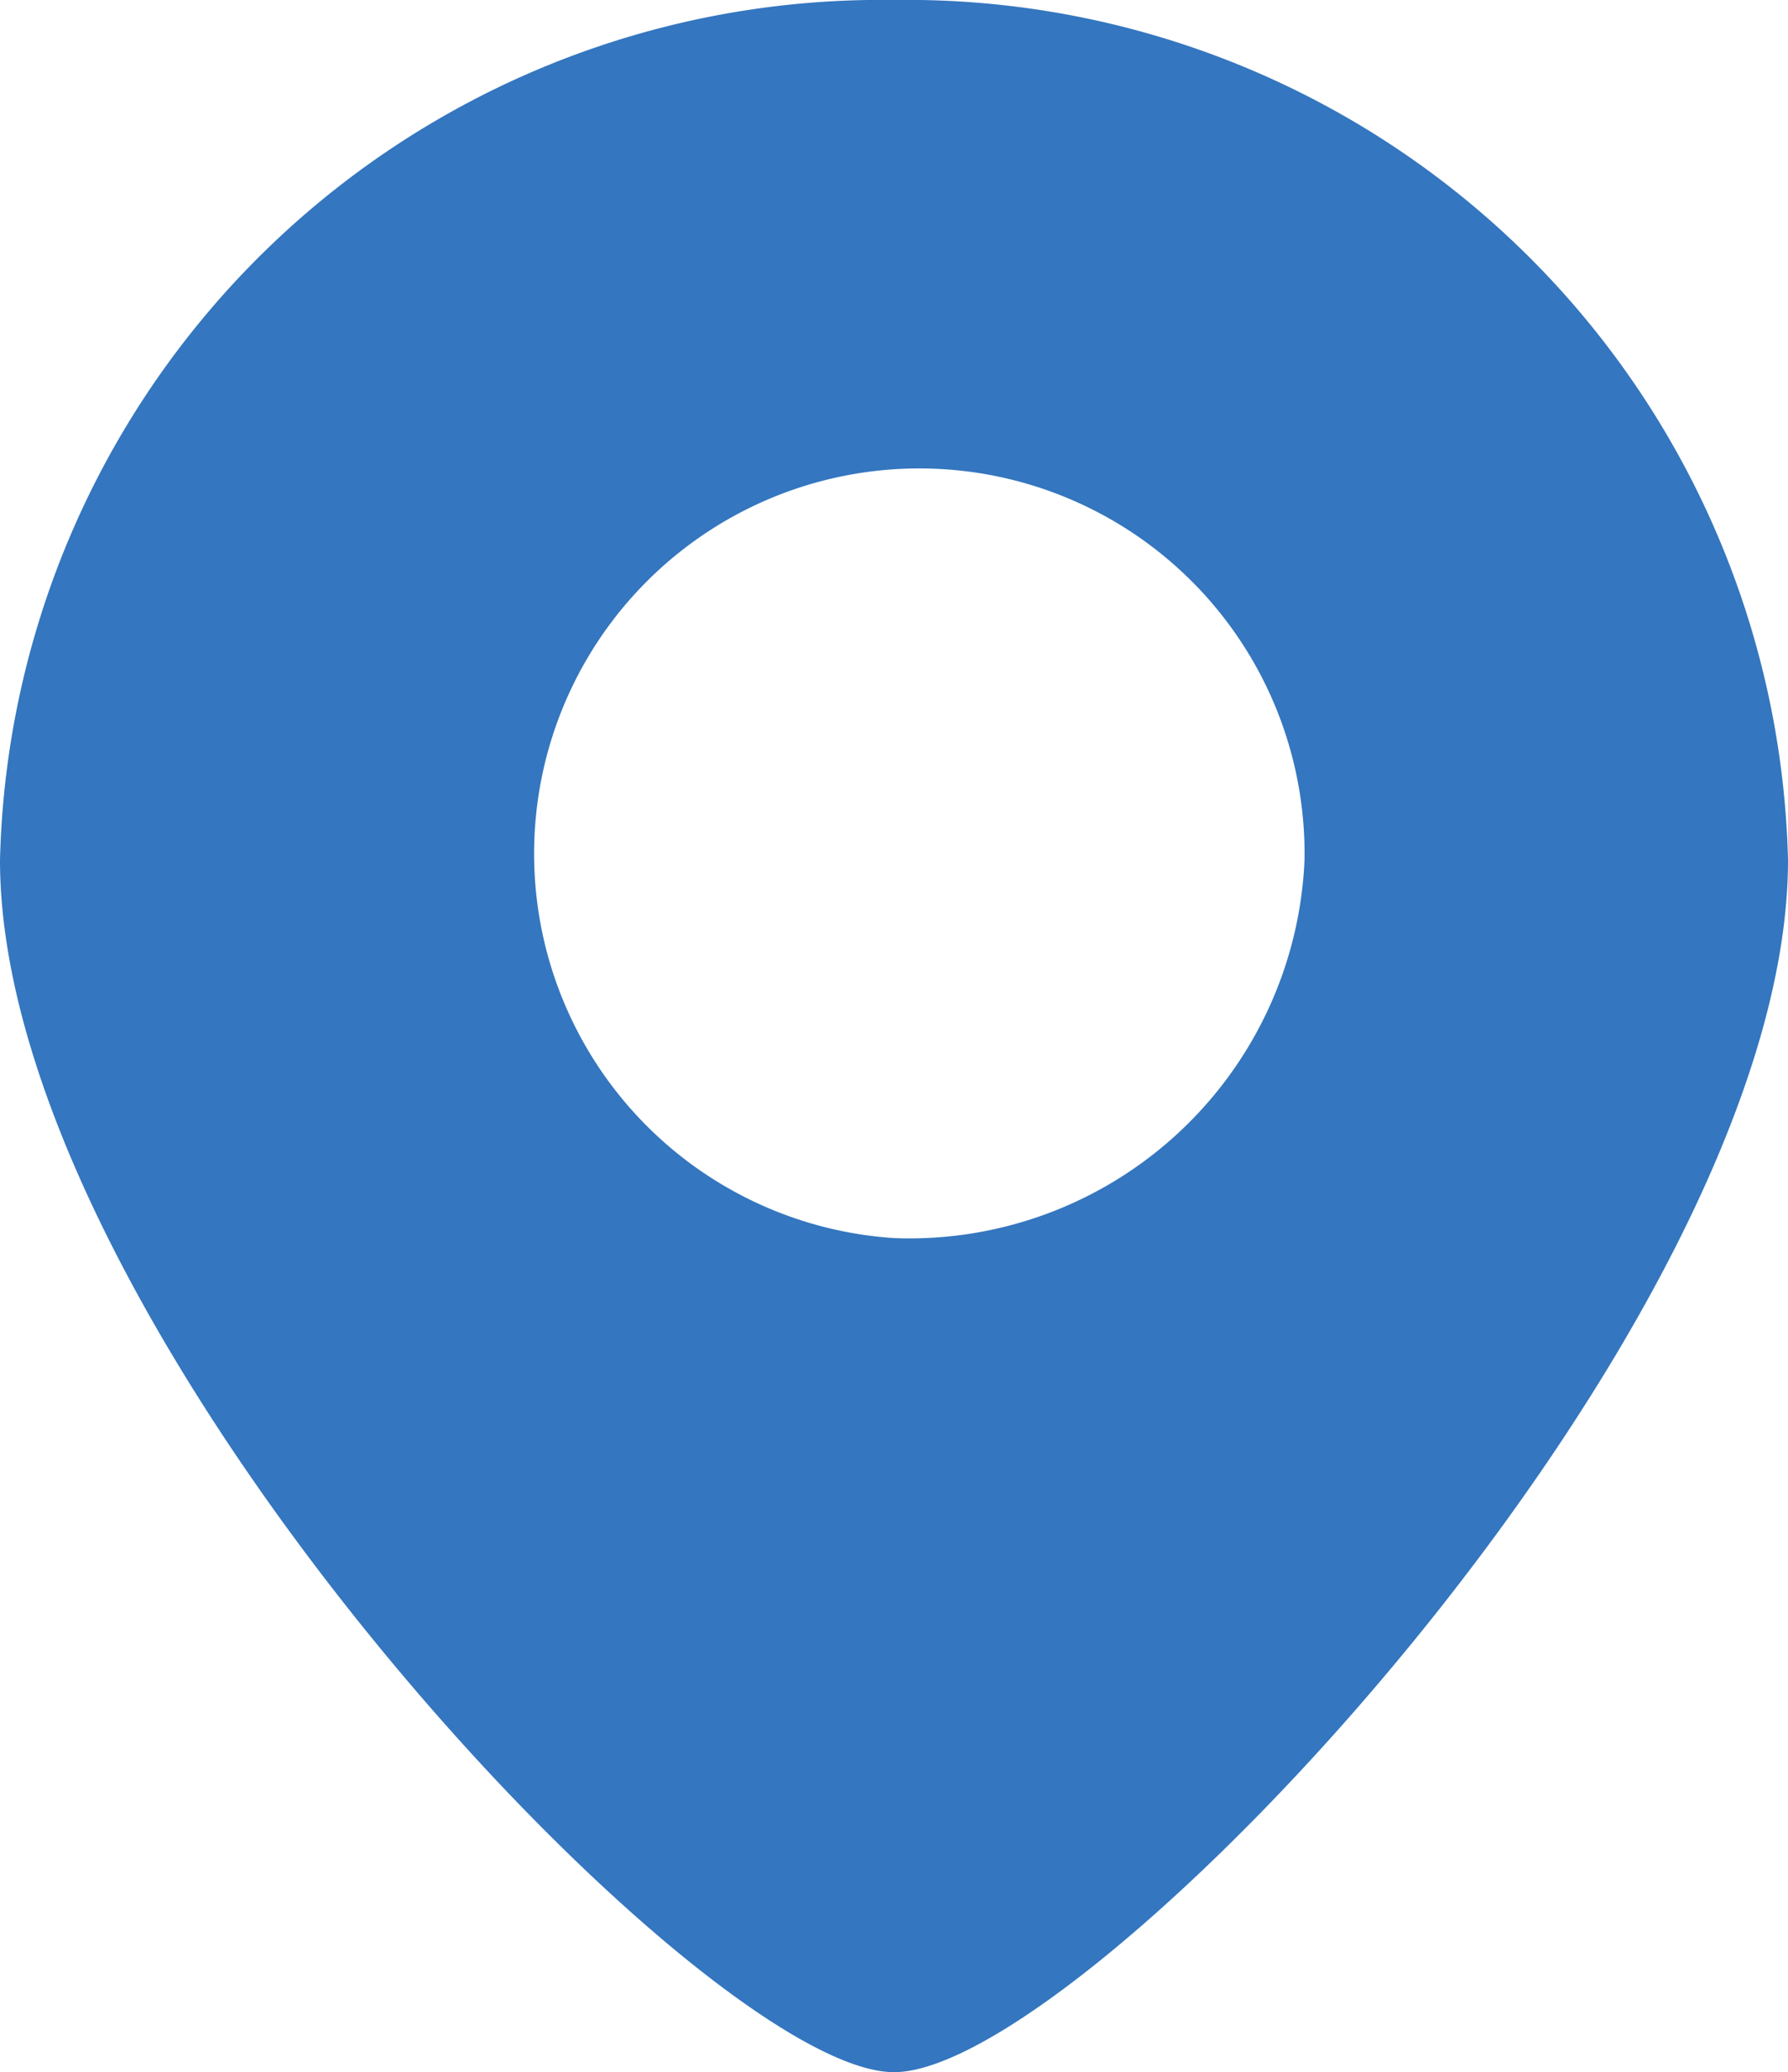 <svg xmlns="http://www.w3.org/2000/svg" width="13.72" height="15.9" viewBox="0 0 13.72 15.9">
  <defs>
    <style>
      .cls-1 {
        fill: #3476bf;
        fill-rule: evenodd;
      }
    </style>
  </defs>
  <path id="シェイプ_867" data-name="シェイプ 867" class="cls-1" d="M1069.86,16754.6a6.762,6.762,0,0,0-6.86,6.6c0,3.6,5.39,9.3,6.86,9.3s6.86-5.7,6.86-9.3A6.762,6.762,0,0,0,1069.86,16754.6Zm0,9.5a2.956,2.956,0,1,1,3.15-2.9A3.034,3.034,0,0,1,1069.86,16764.1Z" transform="translate(-1063 -16754.6)"/>
</svg>

